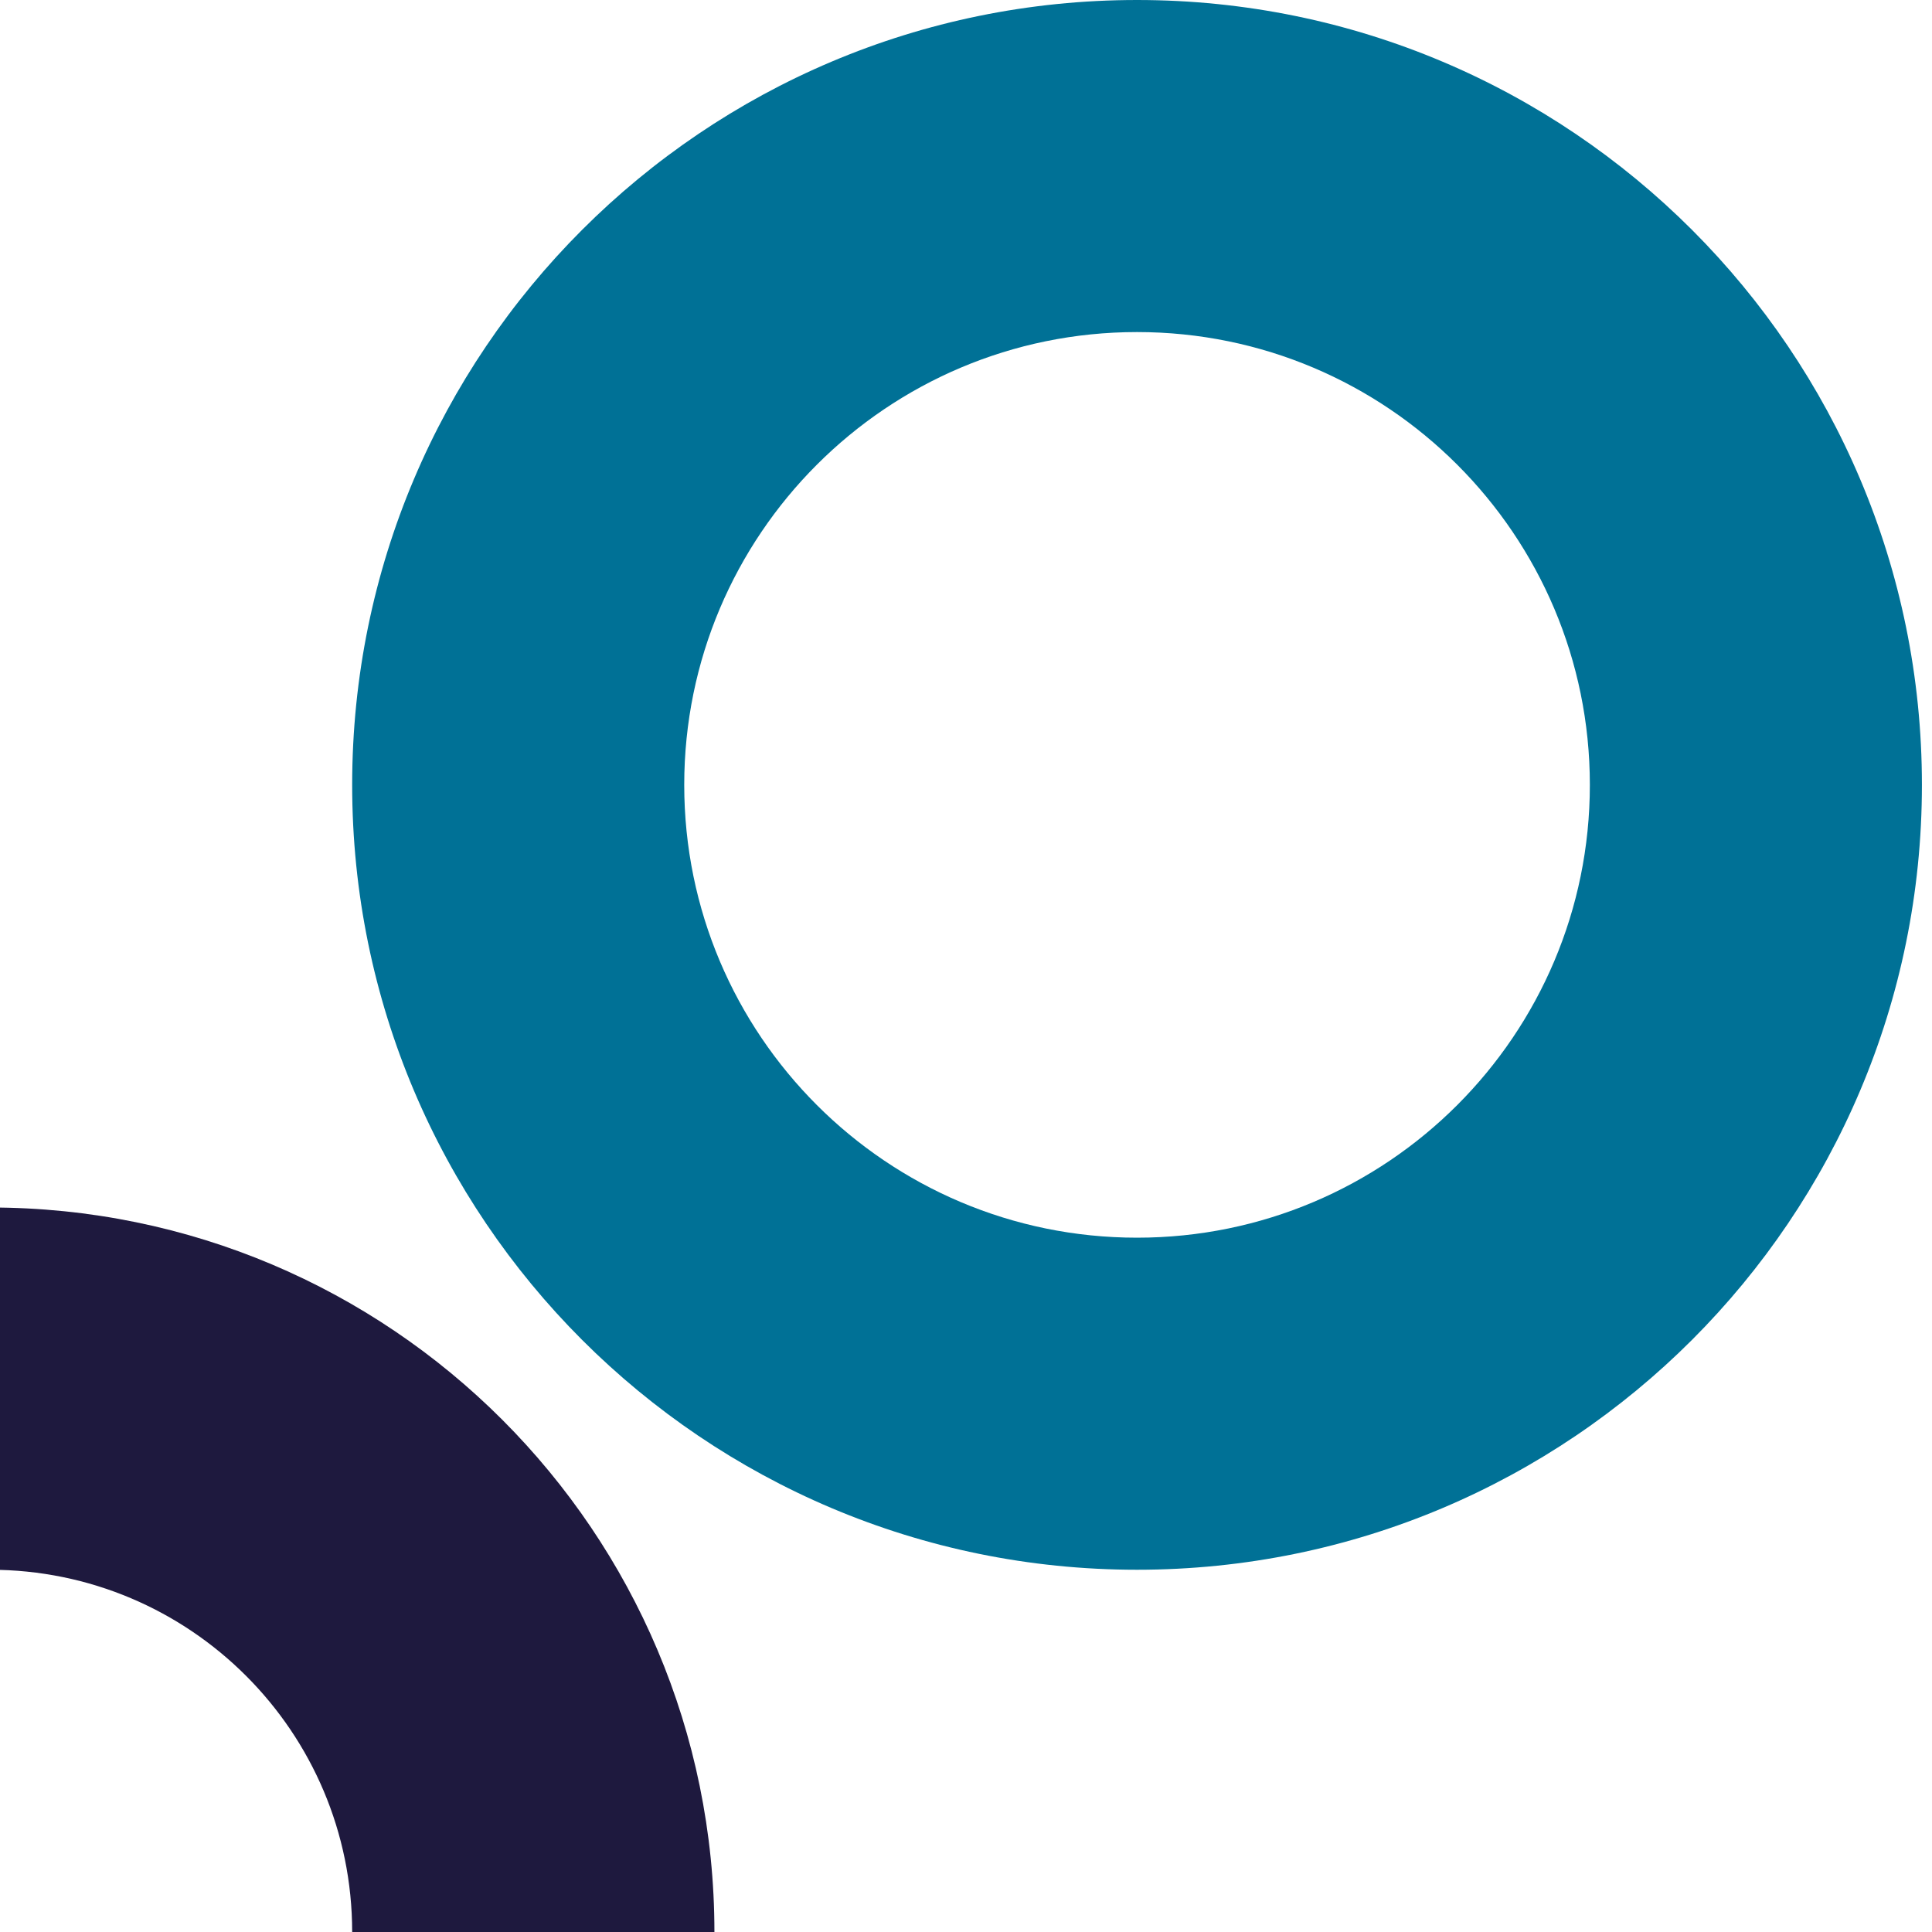 <?xml version="1.0" encoding="UTF-8"?>
<svg xmlns="http://www.w3.org/2000/svg" width="64" height="64" viewBox="0 0 64 64" fill="none">
  <g clip-path="url(#clip0_833_2868)">
    <g style="mix-blend-mode:plus-darker">
      <path fill-rule="evenodd" clip-rule="evenodd" d="M37.666 52C52.026 52 63.666 40.359 63.666 26C63.666 11.641 52.026 0 37.666 0C23.307 0 11.666 11.641 11.666 26C11.666 40.359 23.307 52 37.666 52ZM37.666 41C45.951 41 52.666 34.284 52.666 26C52.666 17.716 45.951 11 37.666 11C29.382 11 22.666 17.716 22.666 26C22.666 34.284 29.382 41 37.666 41Z" fill="#007196"></path>
    </g>
    <g style="mix-blend-mode:plus-darker">
      <path fill-rule="evenodd" clip-rule="evenodd" d="M-0.333 88C12.921 88 23.666 77.255 23.666 64C23.666 50.745 12.921 40 -0.333 40C-13.588 40 -24.334 50.745 -24.334 64C-24.334 77.255 -13.588 88 -0.333 88ZM-0.333 76C6.294 76 11.666 70.627 11.666 64C11.666 57.373 6.294 52 -0.333 52C-6.961 52 -12.334 57.373 -12.334 64C-12.334 70.627 -6.961 76 -0.333 76Z" fill="#1E193E"></path>
    </g>
  </g>
  <defs>
    <clipPath id="clip0_833_2868">
      <rect width="64" height="64" fill="white"></rect>
    </clipPath>
  </defs>
</svg>
